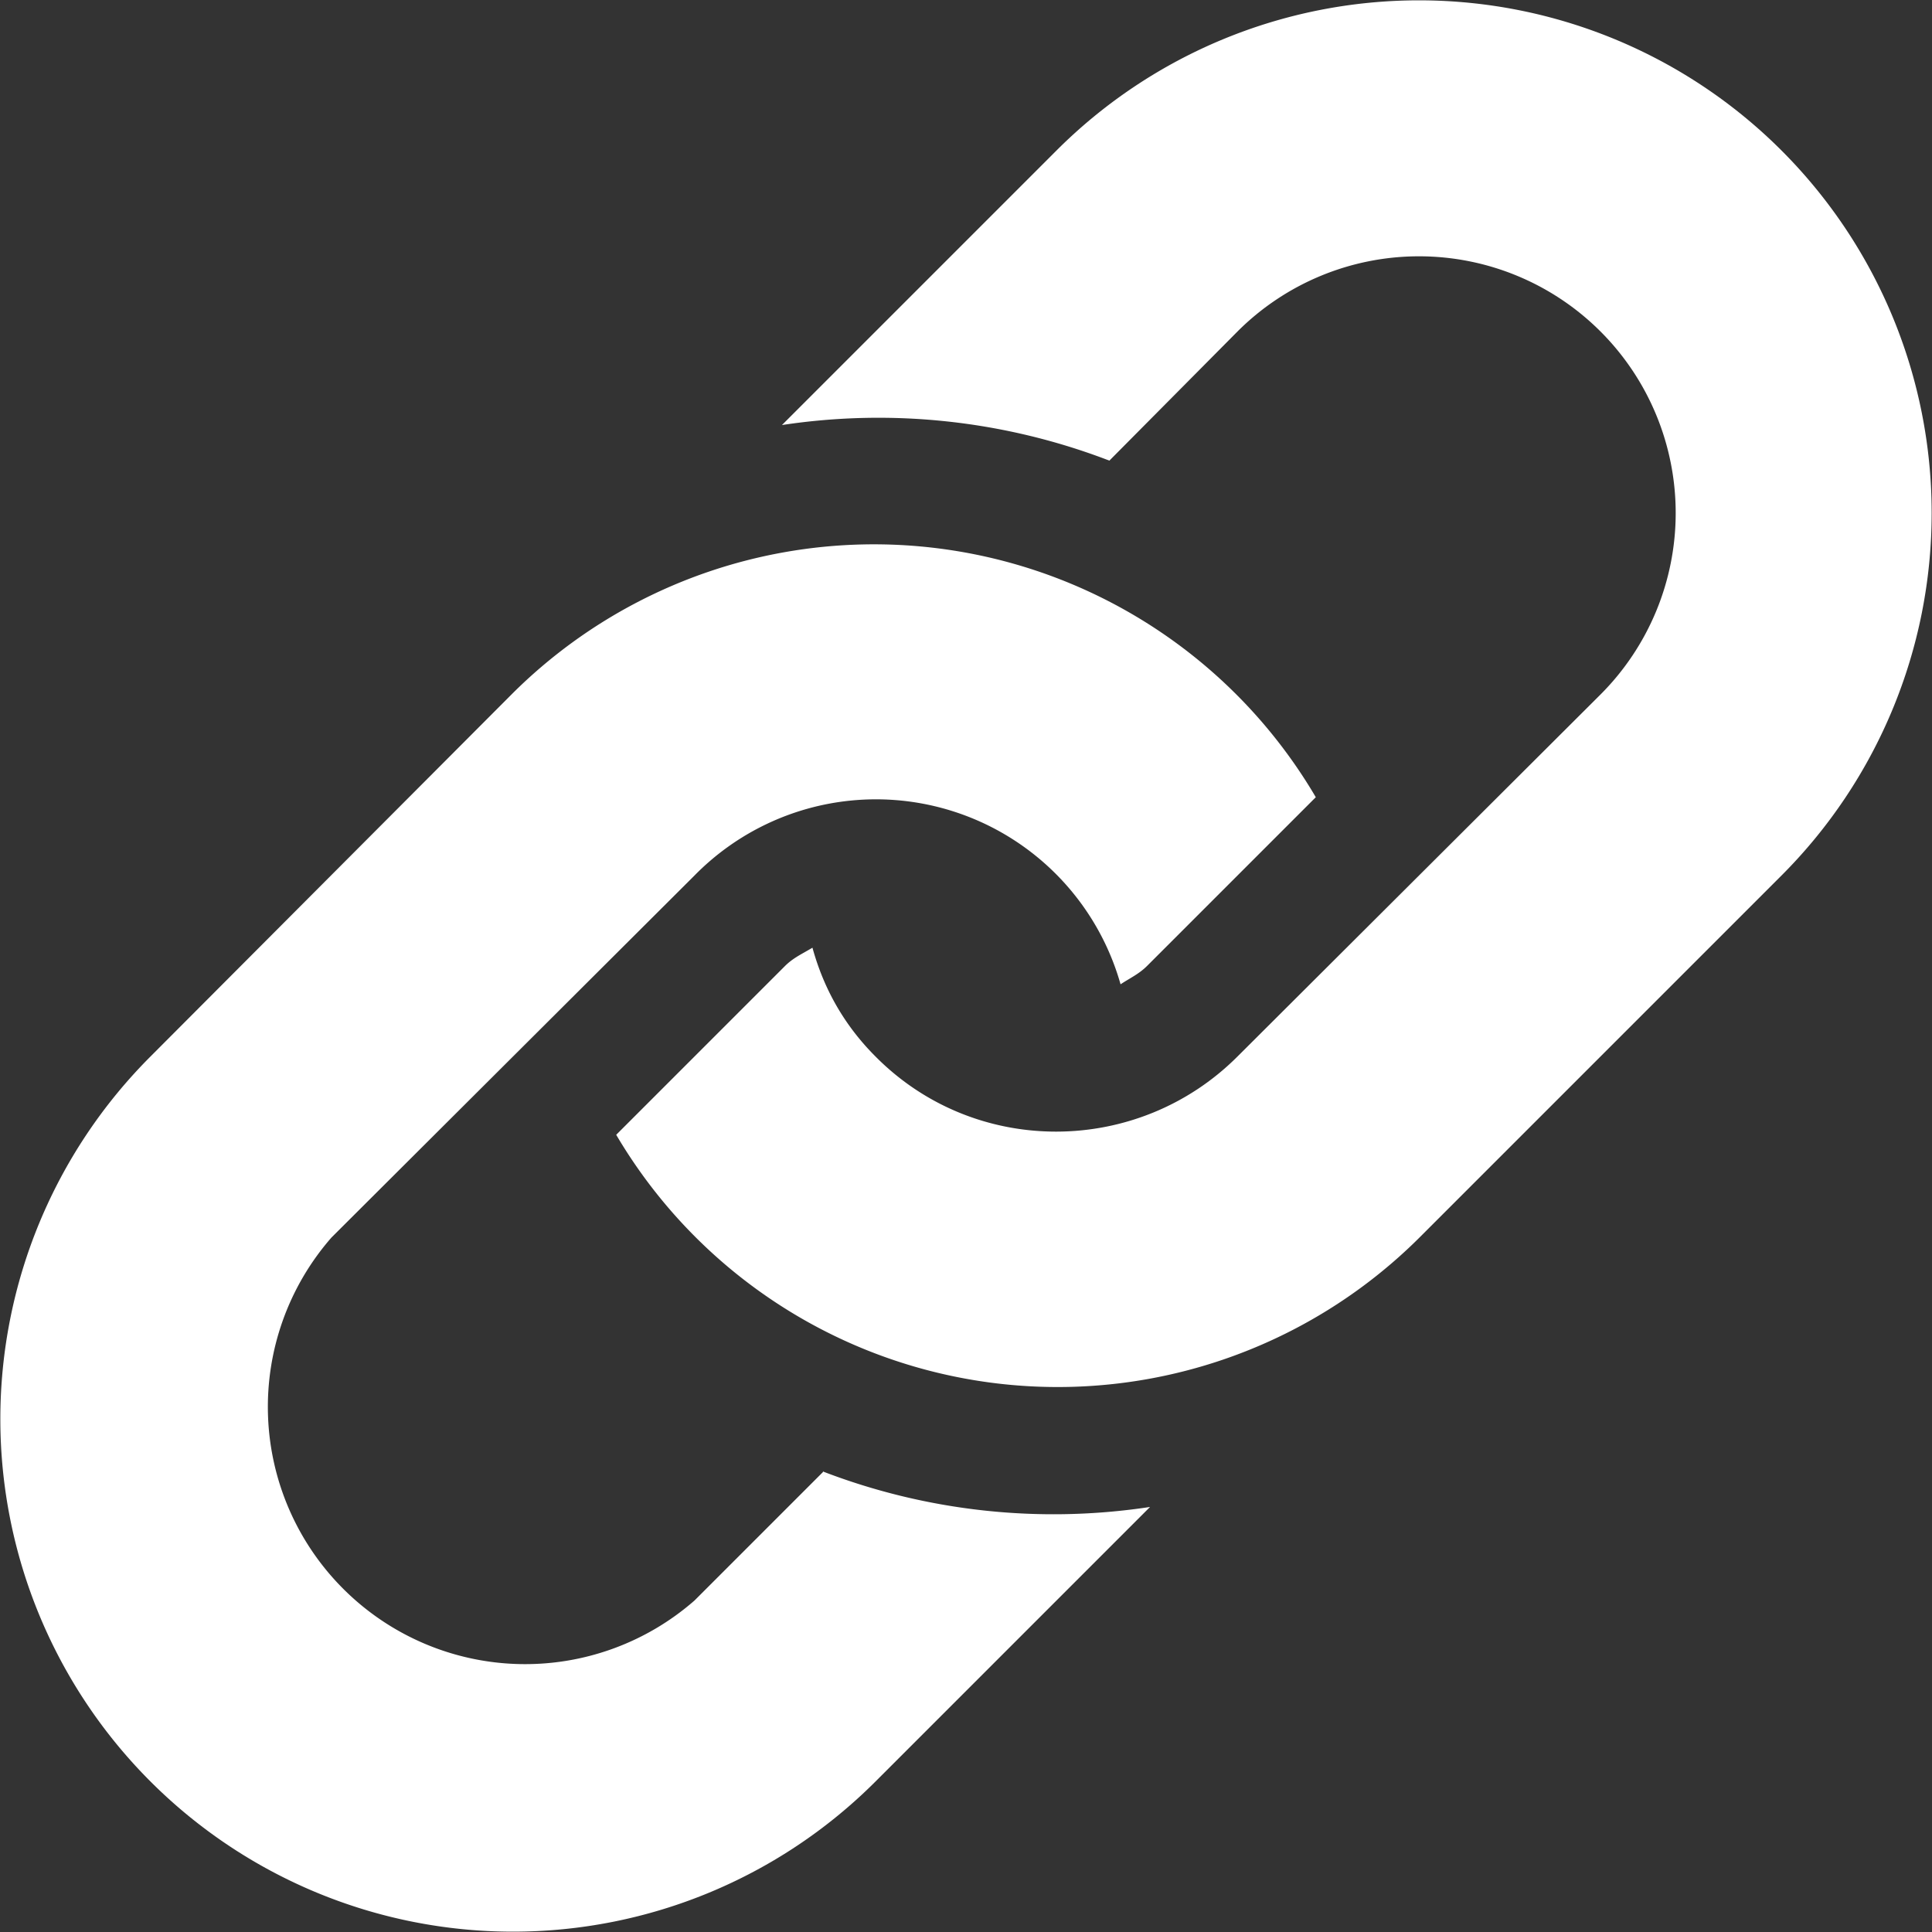 <svg xmlns="http://www.w3.org/2000/svg" xmlns:xlink="http://www.w3.org/1999/xlink" width="19" height="19" viewBox="0 0 19 19"><rect x="0" y="0" width="19" height="19" fill="#333333" stroke="none"/><defs><path id="ocnza" d="M904.1 998.47l-1.27 1.27a2.53 2.53 0 0 1-3.57-3.57l3.57-3.56a2.5 2.5 0 0 1 4.19 1.07c.09-.06.18-.1.26-.18l1.66-1.66a5.04 5.04 0 0 0-7.9-1.02l-3.56 3.57a5.04 5.04 0 0 0 7.13 7.13l2.7-2.7a6.32 6.32 0 0 1-3.22-.35zm9.42-5.86l-3.56 3.56a5.04 5.04 0 0 1-7.9-1.01l1.66-1.66c.08-.08.17-.12.27-.18.11.4.31.76.62 1.07.98.99 2.58.98 3.56 0l3.57-3.56a2.52 2.52 0 0 0-3.57-3.57l-1.26 1.27a6.33 6.33 0 0 0-3.22-.35l2.7-2.7a5.04 5.04 0 0 1 7.13 7.13z"/></defs><g><g transform="translate(-896 -984)"><use fill="#fff" xlink:href="#ocnza"/></g></g></svg>